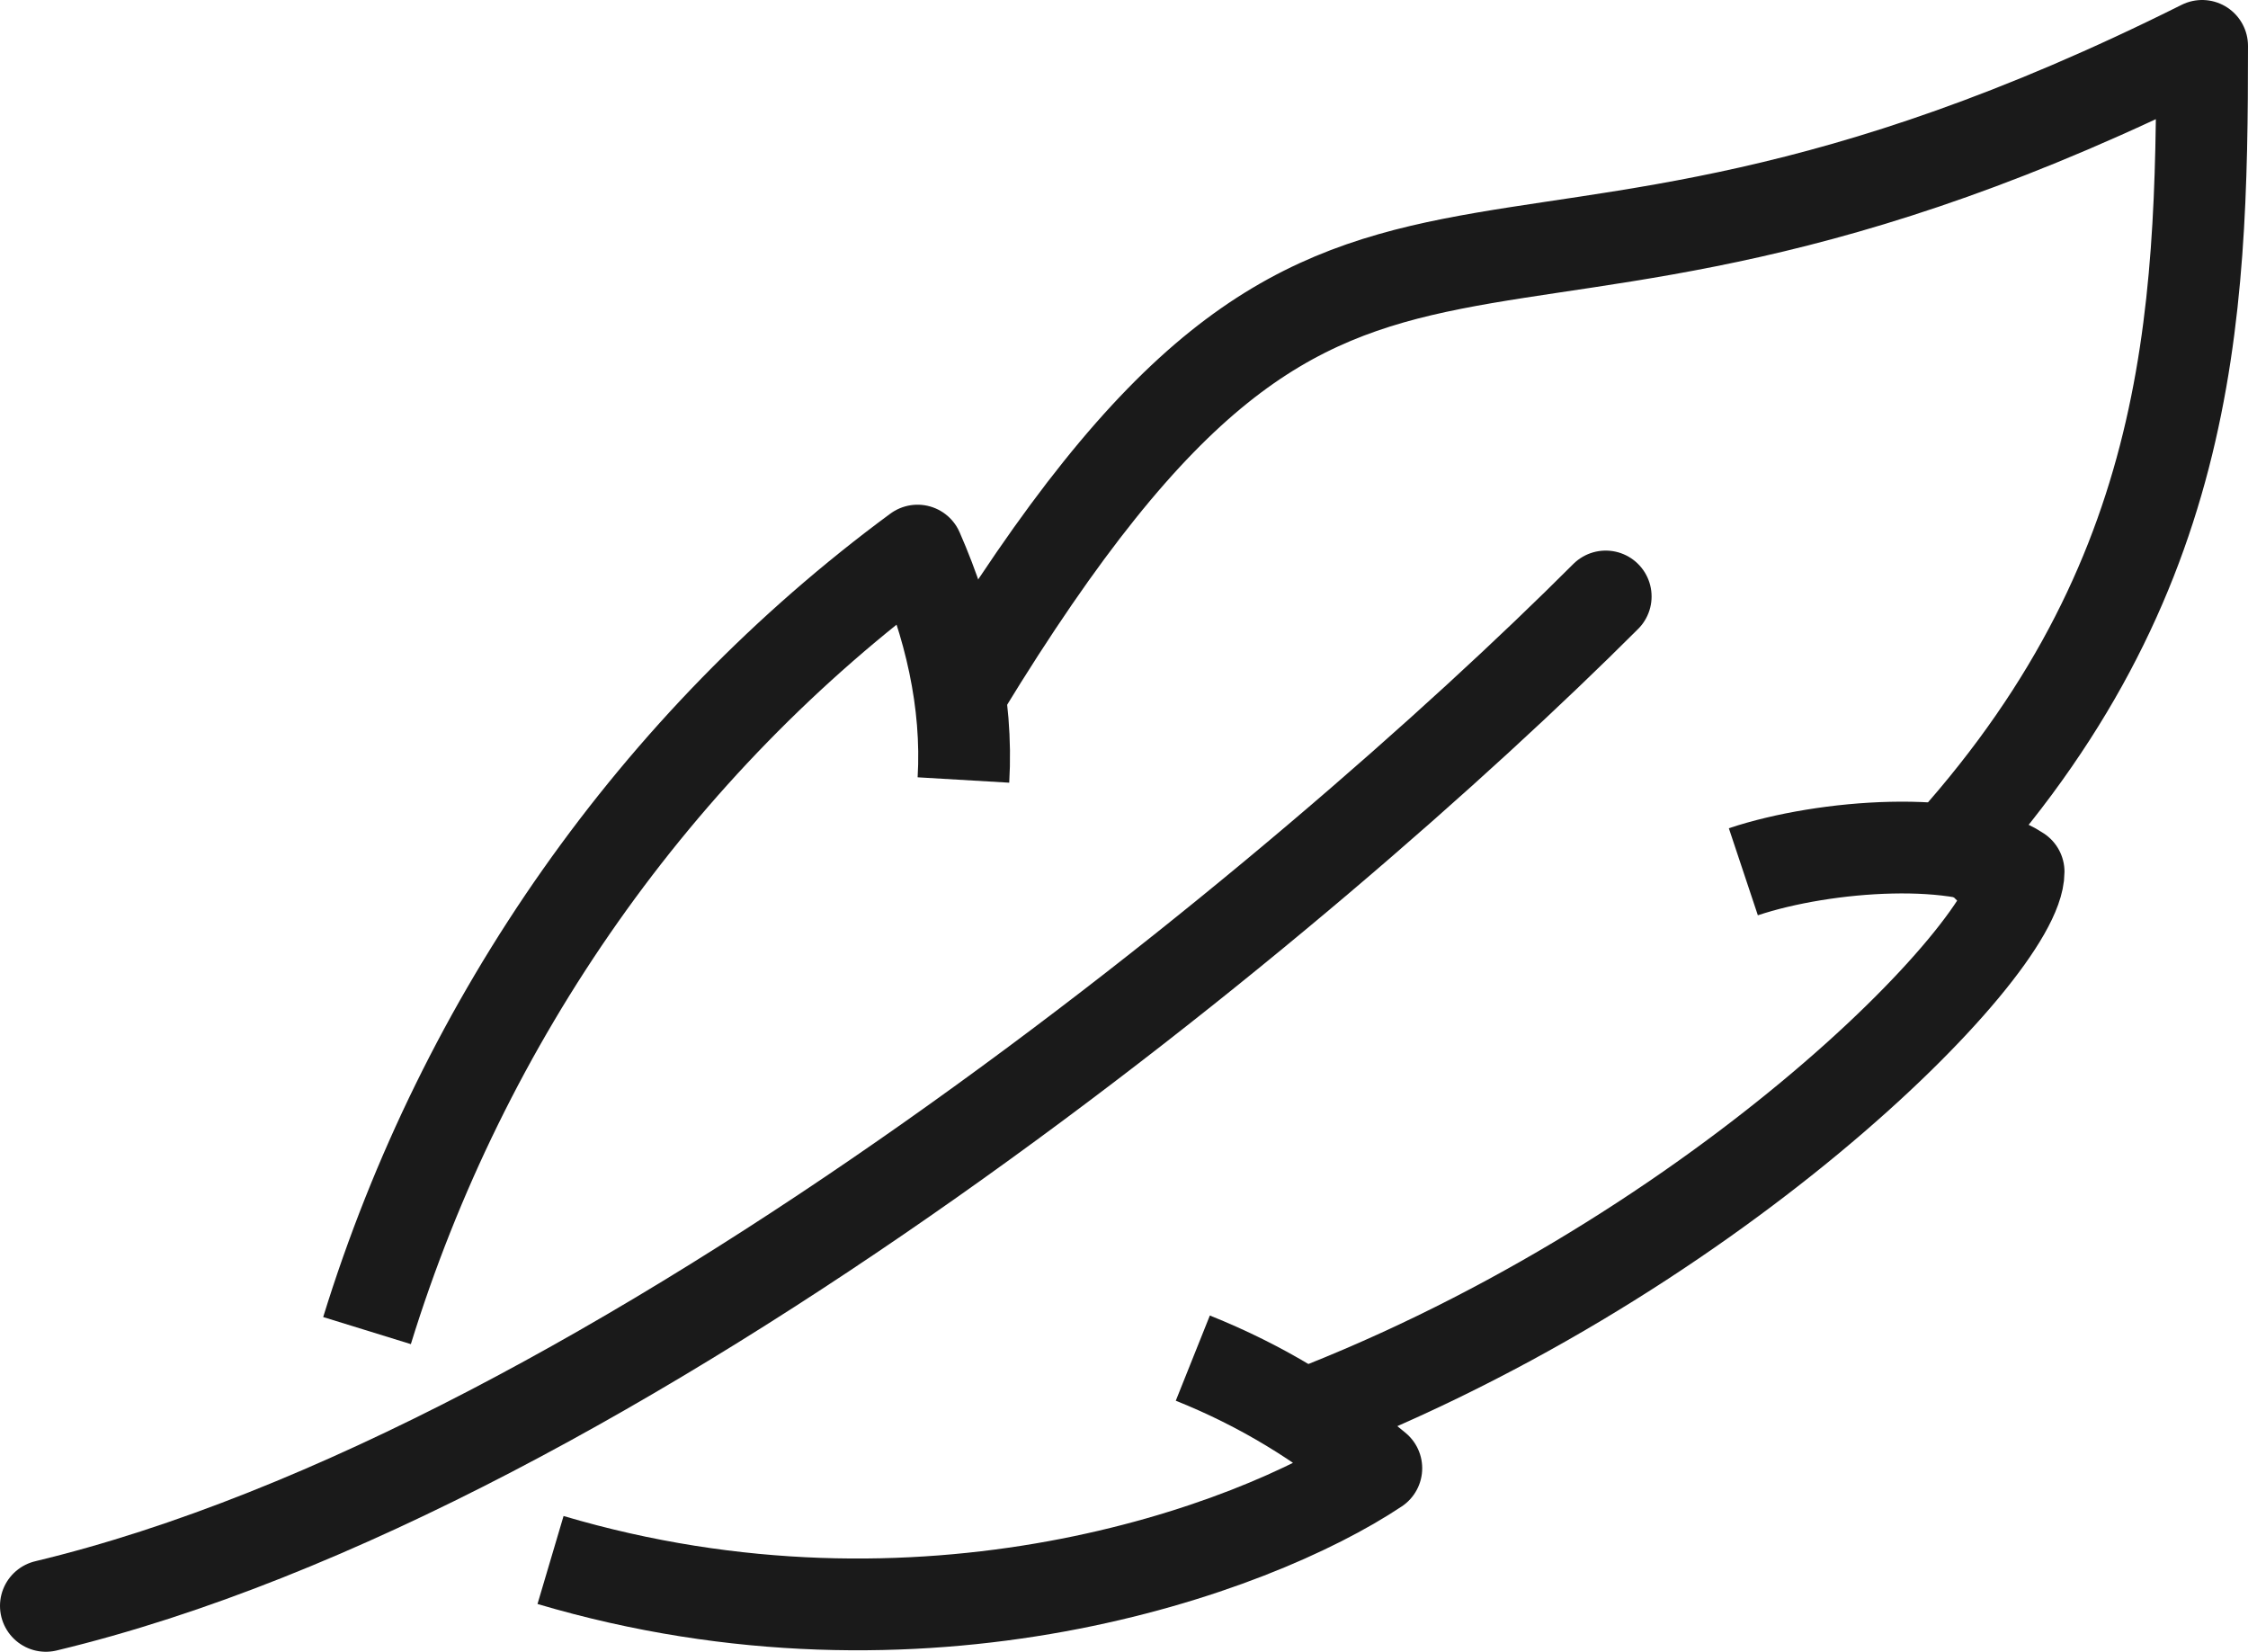 <?xml version="1.0" encoding="utf-8"?>
<!-- Generator: Adobe Illustrator 24.2.3, SVG Export Plug-In . SVG Version: 6.00 Build 0)  -->
<svg version="1.1" id="Layer_1" xmlns="http://www.w3.org/2000/svg" xmlns:xlink="http://www.w3.org/1999/xlink" x="0px" y="0px"
	 viewBox="0 0 49 36" style="enable-background:new 0 0 49 36;" xml:space="preserve">
<style type="text/css">
	.st0{fill:none;stroke:#1A1A1A;stroke-width:2;stroke-linejoin:round;}
	.st1{fill:none;stroke:#1A1A1A;stroke-width:2;stroke-linecap:round;stroke-linejoin:round;}
</style>
<g id="Layer_2_1_">
	<g id="icons">
		<path class="st0" d="M8,29c2.1-6.8,6.3-12.8,12-17c0.7,1.6,1.1,3.3,1,5"/>
		<path class="st0" d="M26,29.6c1.5,0.6,2.8,1.4,4,2.4c-2.7,1.8-9.9,4.4-18,2"/>
		<path class="st0" d="M38,19c1.8-0.6,4.8-0.8,6,0c0,1.7-6.8,8.6-16,12"/>
		<path class="st0" d="M21,15C29.6,0.9,31.8,9.1,48,1c0,6-0.2,11.9-6,18"/>
		<path class="st1" d="M35,13c-6.4,6.4-21.5,19-34,22"/>
	</g>
</g>
</svg>

